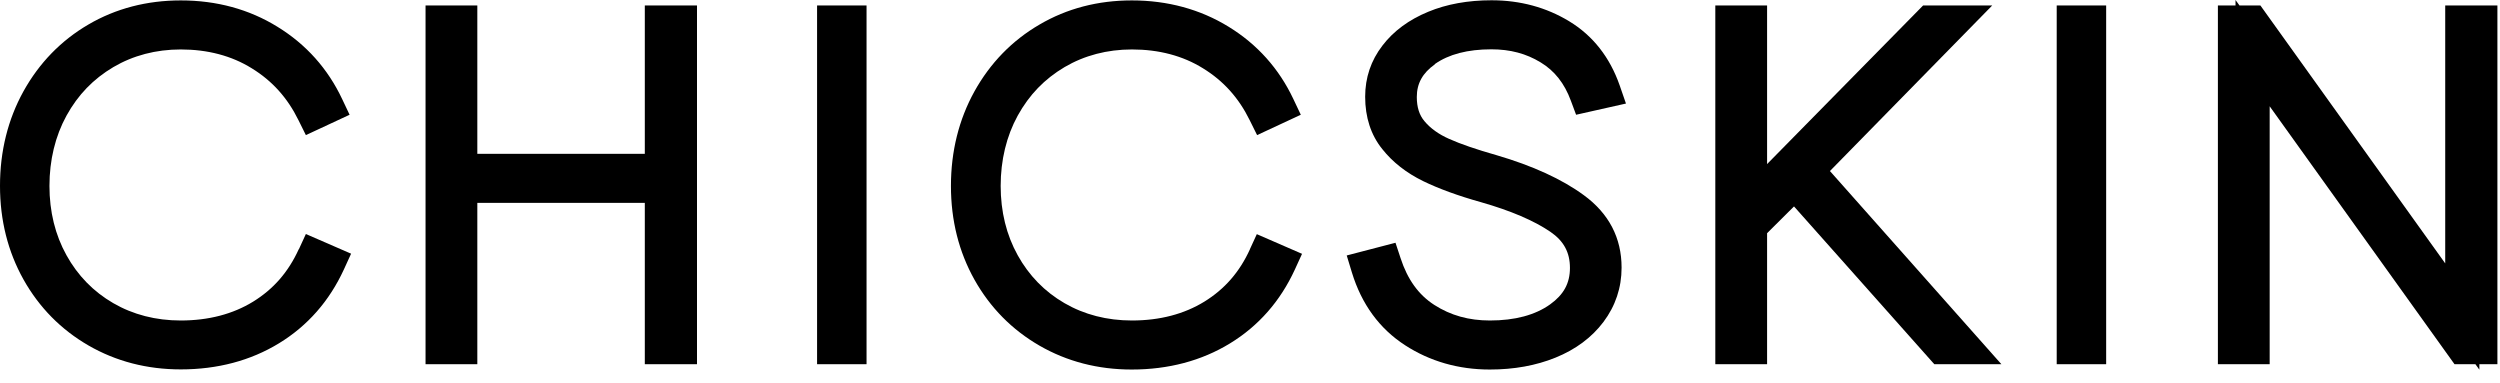 <svg width="183" height="28" viewBox="0 0 183 28" fill="none" xmlns="http://www.w3.org/2000/svg">
<g clip-path="url(#clip0_8477_23457)">
<path d="M21.87 18.24C21.11 19.91 20.02 21.16 18.53 22.08C17.05 22.99 15.27 23.46 13.23 23.46C11.4 23.46 9.74 23.03 8.29 22.19C6.84 21.35 5.69 20.17 4.87 18.69C4.04 17.2 3.62 15.49 3.62 13.61C3.62 11.73 4.04 9.97 4.87 8.46C5.71 6.94 6.83 5.78 8.3 4.91C9.75 4.06 11.41 3.62 13.23 3.62C15.2 3.62 16.95 4.08 18.43 5C19.93 5.92 21.05 7.17 21.85 8.8L22.39 9.89L25.59 8.4L25.05 7.26C24 5.03 22.41 3.25 20.31 1.96C18.24 0.68 15.86 0.03 13.23 0.03C10.76 0.03 8.48 0.62 6.48 1.79C4.47 2.96 2.87 4.61 1.72 6.68C0.58 8.74 0 11.07 0 13.6C0 16.13 0.58 18.42 1.72 20.46C2.87 22.51 4.47 24.13 6.48 25.29C8.49 26.45 10.76 27.04 13.23 27.04C15.92 27.04 18.34 26.4 20.42 25.13C22.52 23.85 24.11 22.03 25.17 19.73L25.7 18.57L22.39 17.13L21.88 18.24H21.87Z" fill="black"/>
<path d="M47.2 11.26H34.94V0.4H31.15V26.66H34.94V14.85H47.2V26.66H51.02V0.4H47.2V11.26Z" fill="black"/>
<path d="M63.431 0.4H59.81V26.66H63.431V0.4Z" fill="black"/>
<path d="M91.499 18.24C90.739 19.91 89.649 21.16 88.159 22.08C86.679 22.99 84.899 23.46 82.859 23.46C81.029 23.46 79.369 23.03 77.919 22.19C76.469 21.35 75.319 20.17 74.499 18.69C73.669 17.2 73.249 15.49 73.249 13.61C73.249 11.73 73.669 9.97 74.499 8.46C75.339 6.94 76.459 5.78 77.929 4.91C79.379 4.06 81.039 3.62 82.859 3.62C84.829 3.62 86.579 4.08 88.059 5C89.559 5.92 90.679 7.17 91.479 8.8L92.019 9.89L95.219 8.4L94.679 7.26C93.629 5.03 92.039 3.25 89.939 1.96C87.859 0.68 85.469 0.03 82.849 0.03C80.369 0.03 78.099 0.62 76.089 1.8C74.079 2.97 72.479 4.62 71.329 6.69C70.189 8.75 69.609 11.08 69.609 13.61C69.609 16.14 70.189 18.43 71.329 20.47C72.479 22.52 74.079 24.14 76.089 25.3C78.099 26.46 80.369 27.05 82.839 27.05C85.529 27.05 87.949 26.41 90.029 25.14C92.129 23.86 93.719 22.04 94.779 19.74L95.309 18.58L91.999 17.14L91.489 18.25L91.499 18.24Z" fill="black"/>
<path d="M105.03 4.69C106.05 3.97 107.44 3.61 109.17 3.61C110.54 3.61 111.72 3.92 112.78 4.57C113.79 5.18 114.52 6.1 114.99 7.38L115.37 8.4L119.02 7.58L118.56 6.25C117.84 4.19 116.6 2.61 114.87 1.56C113.19 0.54 111.28 0.02 109.18 0.02C107.46 0.02 105.9 0.3 104.55 0.86C103.14 1.44 102.01 2.27 101.2 3.33C100.35 4.43 99.93 5.69 99.93 7.08C99.93 8.59 100.35 9.88 101.18 10.91C101.94 11.87 102.95 12.66 104.18 13.26C105.31 13.81 106.73 14.33 108.41 14.8C110.58 15.42 112.29 16.15 113.49 16.97C114.47 17.64 114.92 18.48 114.92 19.61C114.92 20.74 114.46 21.57 113.47 22.28C112.38 23.06 110.9 23.46 109.06 23.46C107.52 23.46 106.19 23.09 104.99 22.32C103.84 21.58 103.03 20.46 102.52 18.89L102.15 17.77L98.58 18.7L98.96 19.95C99.67 22.27 100.98 24.06 102.85 25.27C104.67 26.45 106.76 27.05 109.05 27.05C110.82 27.05 112.43 26.76 113.86 26.18C115.34 25.58 116.52 24.7 117.37 23.57C118.25 22.4 118.7 21.06 118.7 19.59C118.7 17.41 117.77 15.63 115.94 14.29C114.33 13.11 112.18 12.13 109.55 11.36C108.1 10.95 106.93 10.55 106.06 10.16C105.32 9.83 104.71 9.4 104.27 8.87C103.89 8.42 103.71 7.84 103.71 7.1C103.71 6.11 104.13 5.35 105.03 4.71V4.69Z" fill="black"/>
<path d="M145.831 0.4H140.771L129.351 12.01V0.4H125.561V26.66H129.351V17.07L131.321 15.11L141.591 26.66H146.501L133.951 12.52L145.831 0.4Z" fill="black"/>
<path d="M154.171 0.4H150.551V26.66H154.171V0.4Z" fill="black"/>
<path d="M178.99 0.4V19.28L165.46 0.4H163.93L163.64 0V0.4H162.35V26.66H166.14V7.78L179.67 26.66H181.2L181.49 27.06V26.66H182.81V0.4H178.99Z" fill="black"/>
</g>
<defs>
<clipPath id="clip0_8477_23457">
<rect width="182.81" height="27.06" fill="white"/>
</clipPath>
</defs>
</svg>
